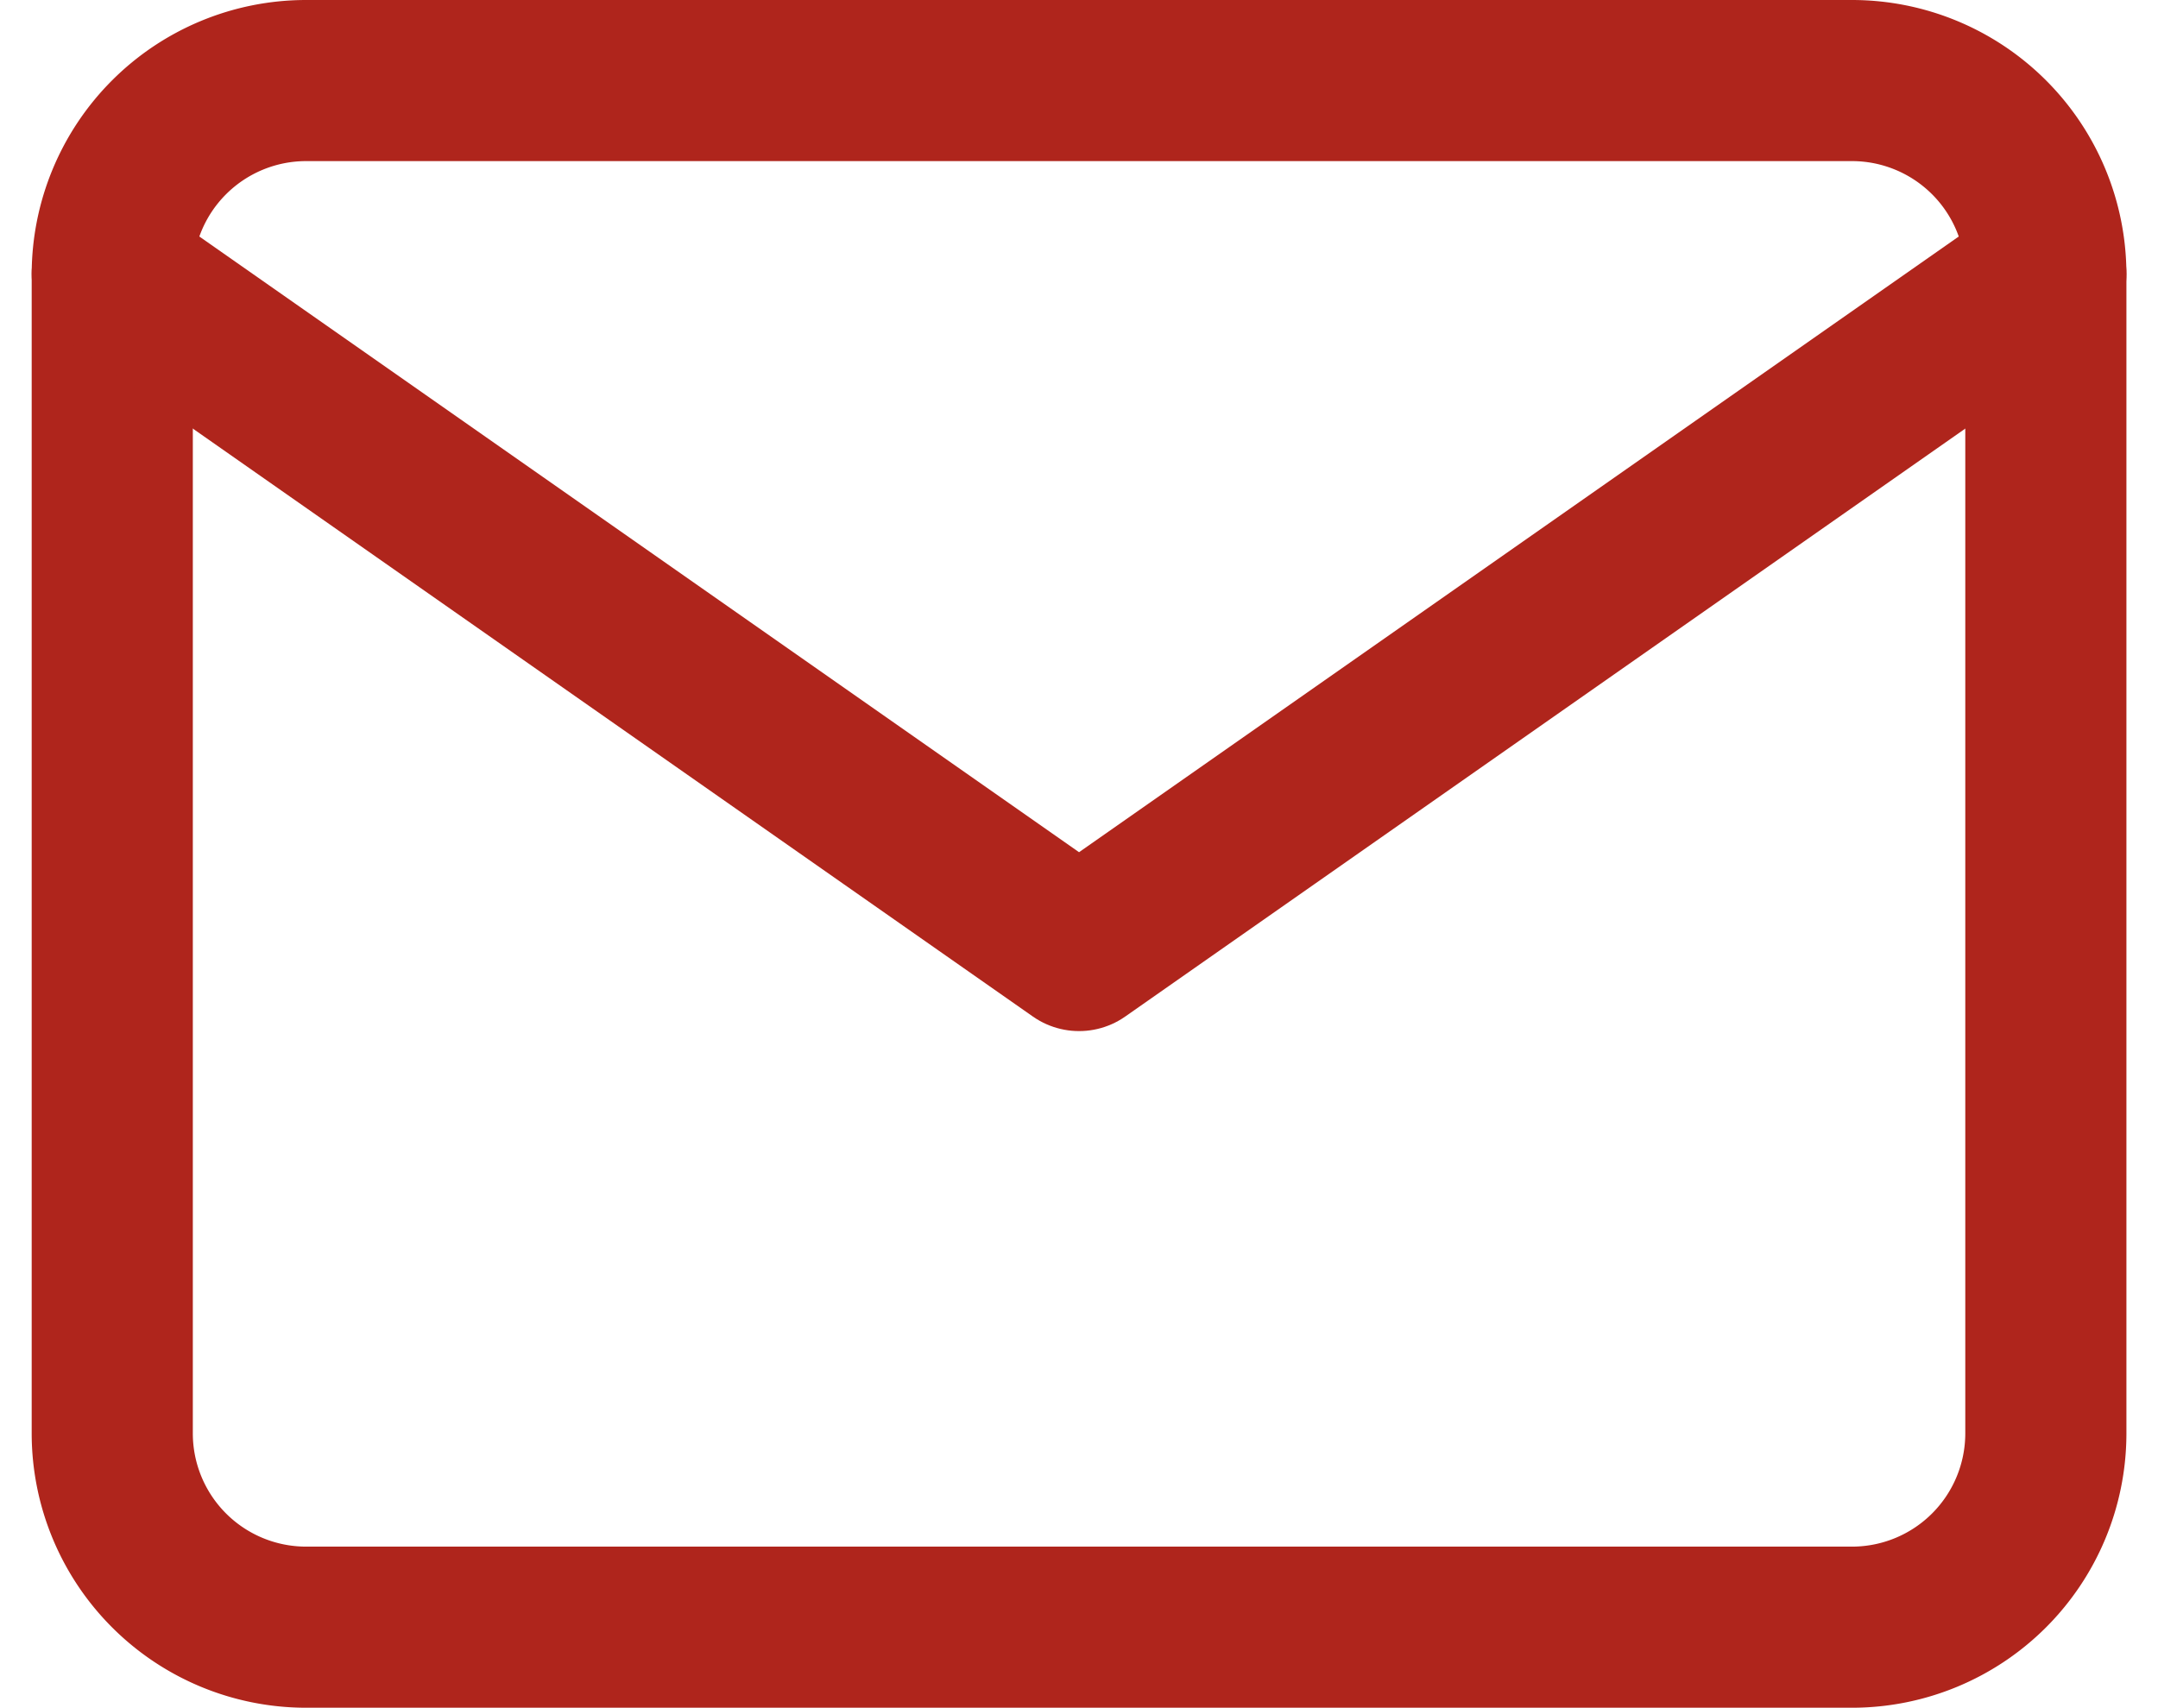 <svg xmlns="http://www.w3.org/2000/svg" width="20.089" height="15.9" viewBox="0 0 20.089 15.9">
  <g id="Icon_feather-mail" data-name="Icon feather-mail" transform="translate(1.045 0.75)">
    <path id="Path_1576" data-name="Path 1576" d="M4.8,6H19.2A1.805,1.805,0,0,1,21,7.8V18.6a1.805,1.805,0,0,1-1.8,1.8H4.8A1.805,1.805,0,0,1,3,18.6V7.8A1.805,1.805,0,0,1,4.8,6Z" transform="translate(-3 -6)" fill="none" stroke="#af251c" stroke-linecap="round" stroke-linejoin="round" stroke-width="1.5"/>
    <path id="Path_1577" data-name="Path 1577" d="M21,9l-9,6.3L3,9" transform="translate(-3 -7.2)" fill="none" stroke="#af251c" stroke-linecap="round" stroke-linejoin="round" stroke-width="1.5"/>
  </g>
</svg>
